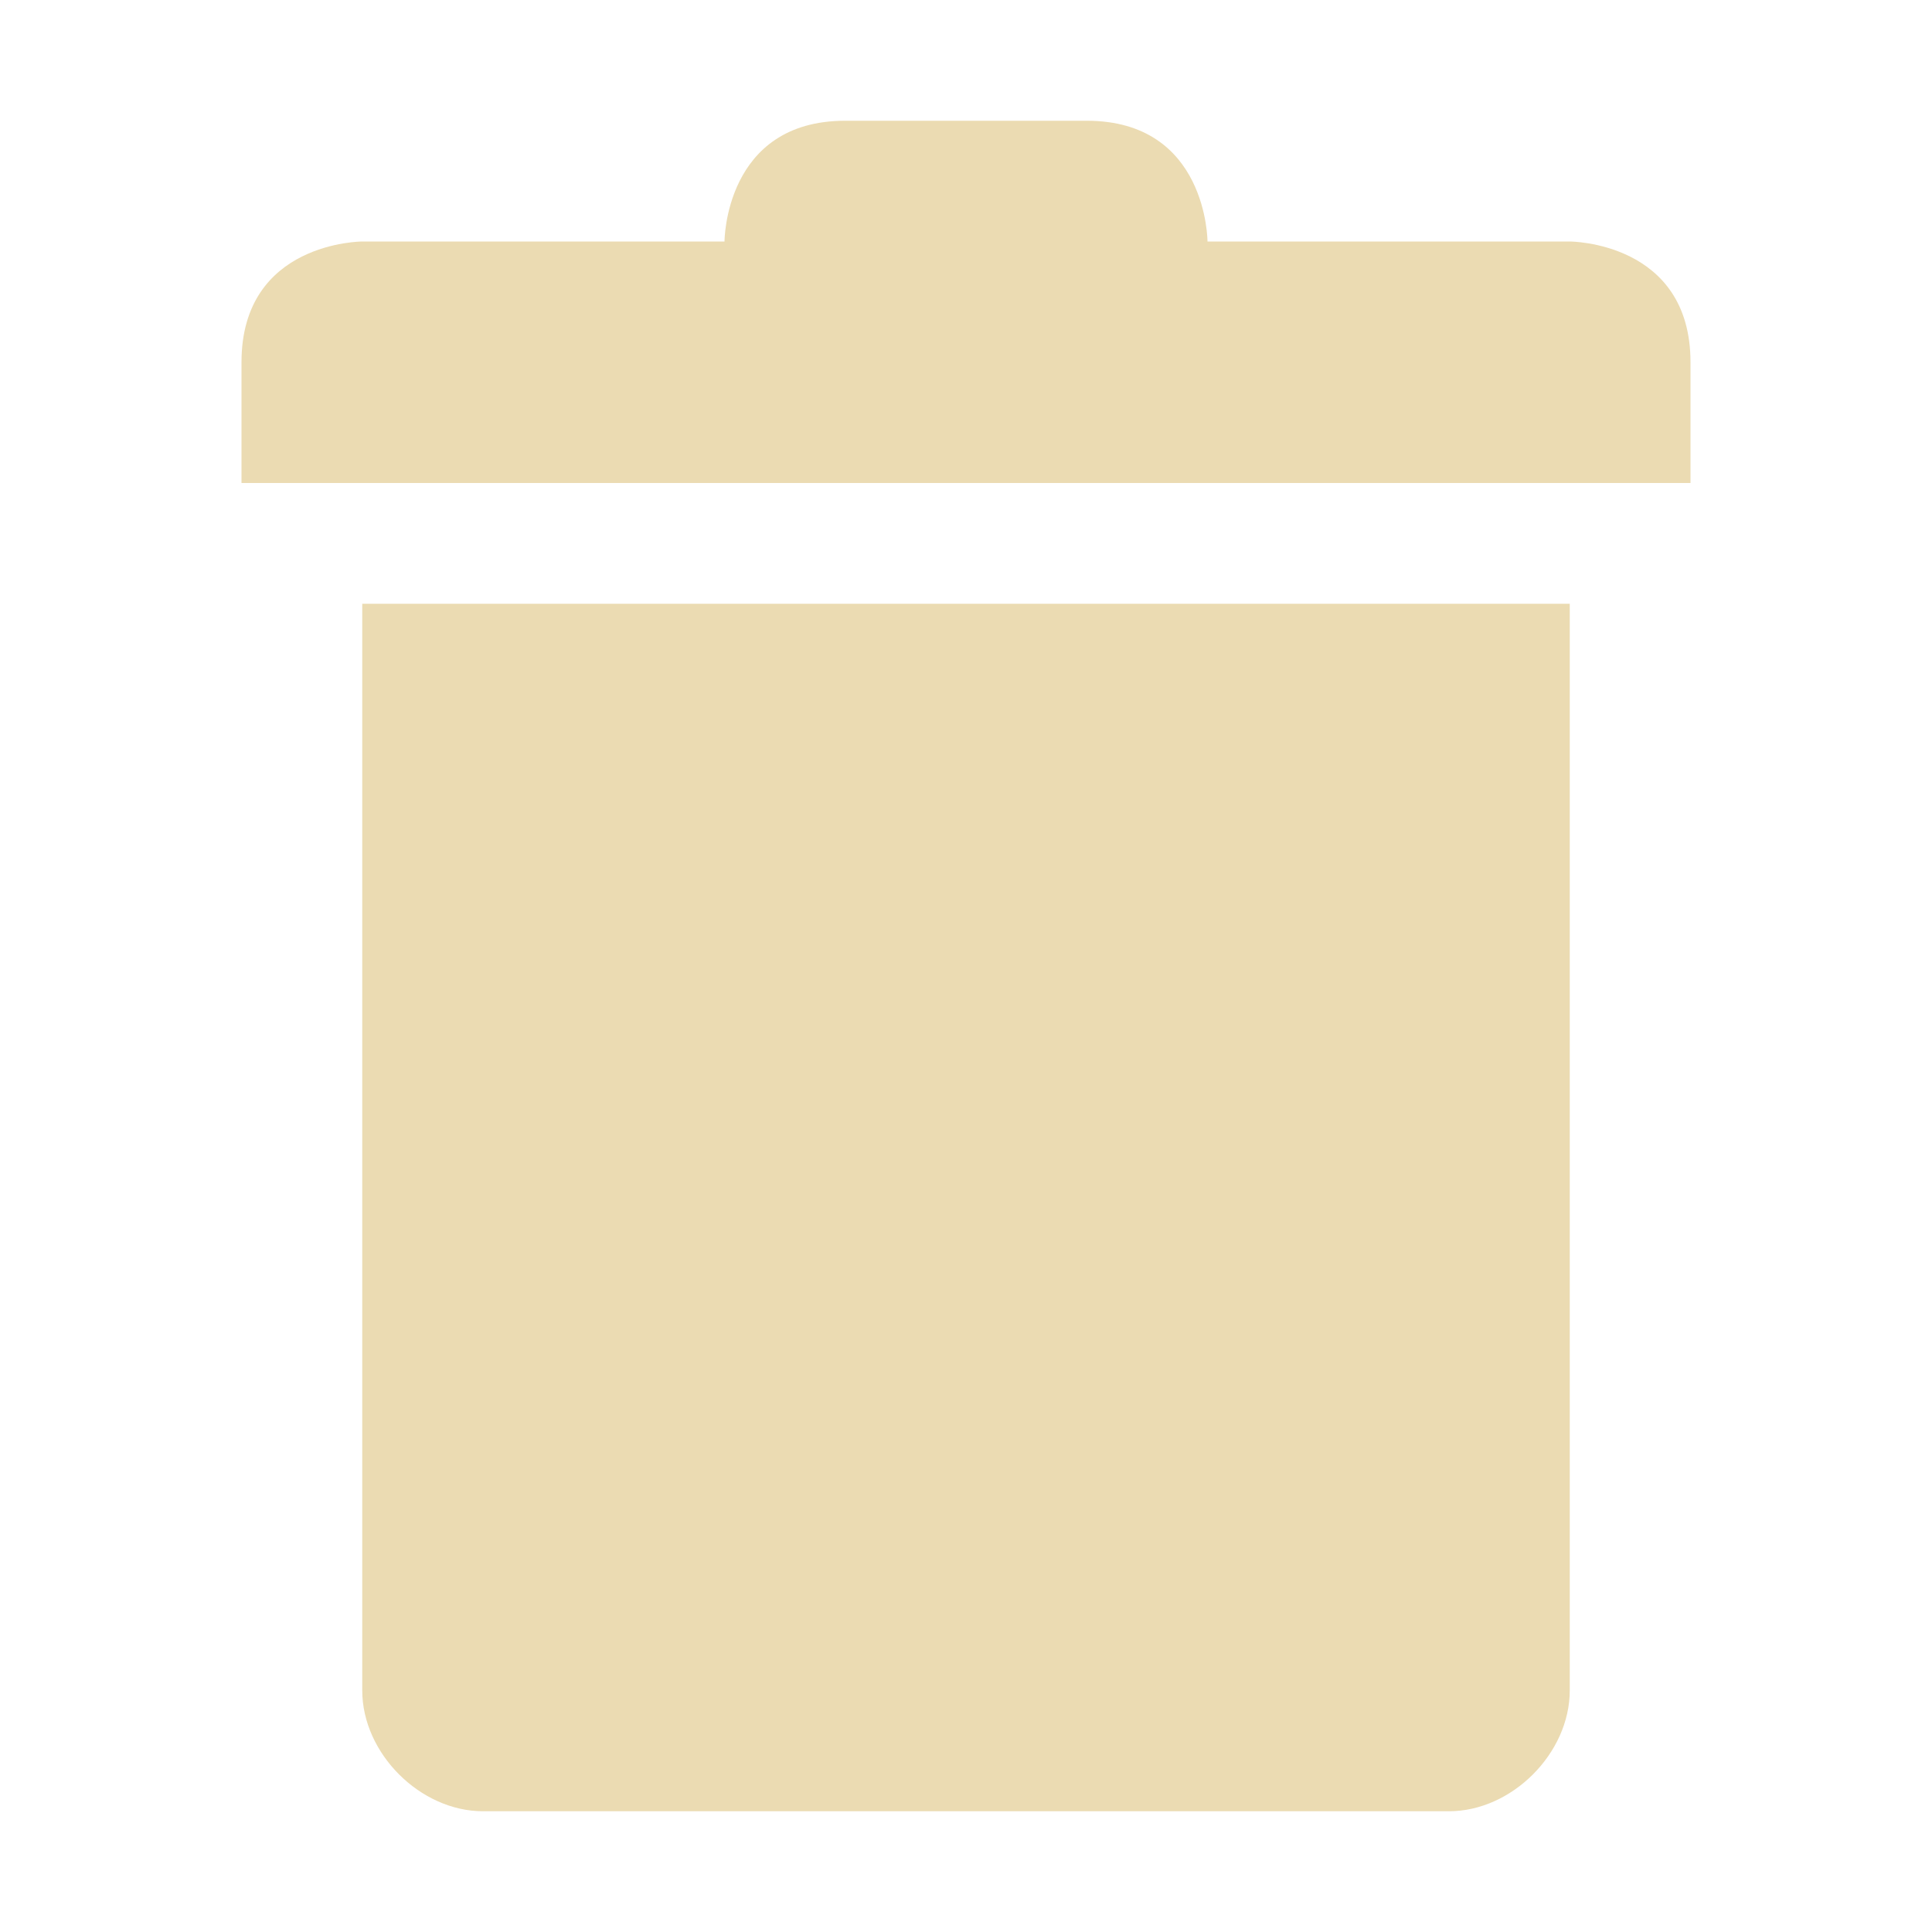 <svg width="16" height="16" version="1.1" viewBox="0 0 16 16" xmlns="http://www.w3.org/2000/svg">
  <defs>
    <style id="current-color-scheme" type="text/css">.ColorScheme-Text { color:#ebdbb2; } .ColorScheme-Highlight { color:#458588; }</style>
  </defs>
  <path class="ColorScheme-Text" d="m7 1c-1 0-1 1-1 1h-3s-1 1e-6 -1 1v1h12v-1c0-1-1-1-1-1h-3s-1e-6 -1-1-1zm-4 4v9c0 0.52 0.48 1 1 1h8c0.52 0 1-0.48 1-1v-9z" fill="currentColor"/>
</svg>
